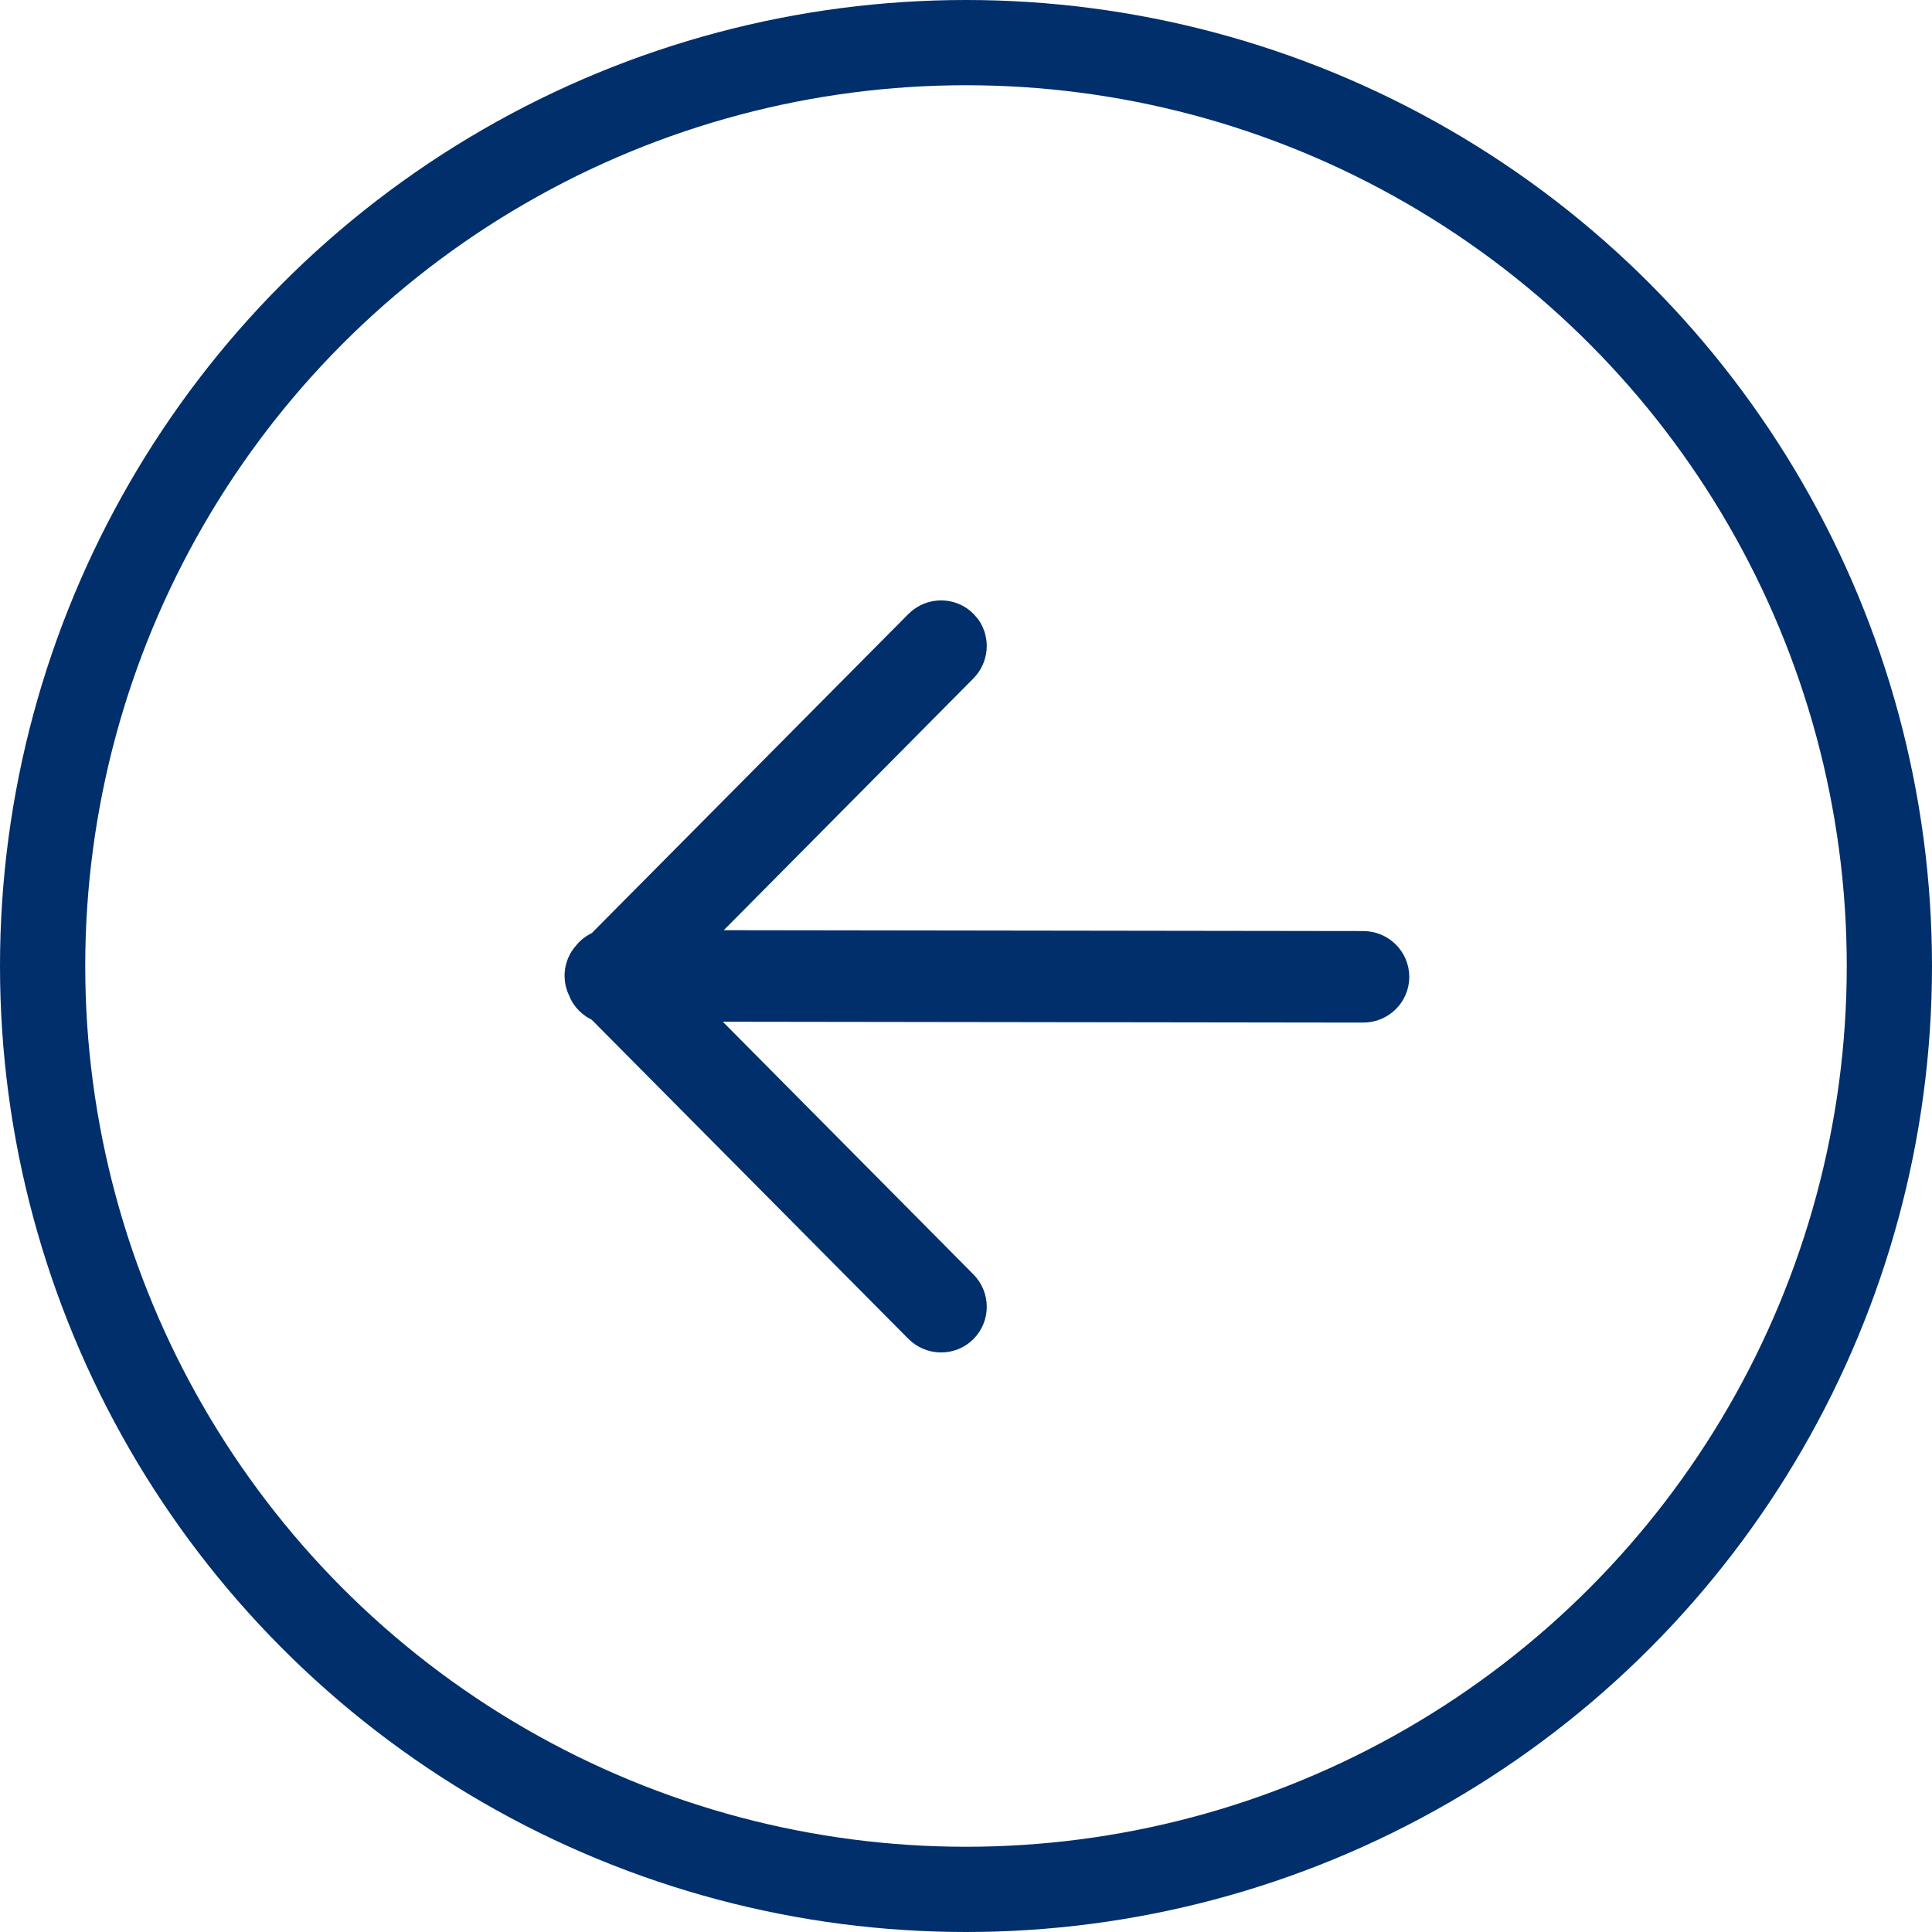 <?xml version="1.0" encoding="UTF-8"?>
<svg width="34px" height="34px" viewBox="0 0 34 34" version="1.1" xmlns="http://www.w3.org/2000/svg" xmlns:xlink="http://www.w3.org/1999/xlink">
    <title>arrow-right</title>
    <g id="Homepage" stroke="none" stroke-width="1" fill="none" fill-rule="evenodd">
        <g id="Home-231123" transform="translate(-988, -3347)" stroke="#002F6C">
            <g id="arrow-right" transform="translate(988, 3347)">
                <path d="M17.359,10 C17.666,10 17.915,10.25 17.916,10.56 L17.932,22.413 L22.786,17.6 C22.981,17.406 23.282,17.384 23.499,17.534 L23.575,17.599 C23.791,17.817 23.788,18.17 23.568,18.389 L17.919,23.994 C17.893,24.062 17.852,24.127 17.797,24.182 L17.72,24.247 L17.708,24.257 C17.616,24.325 17.503,24.365 17.38,24.366 C17.291,24.366 17.207,24.345 17.132,24.307 C17.061,24.282 16.995,24.239 16.939,24.182 C16.884,24.127 16.843,24.064 16.817,23.996 L11.167,18.389 C10.947,18.17 10.944,17.817 11.16,17.599 C11.376,17.381 11.73,17.381 11.95,17.6 L16.821,22.432 L16.805,10.562 C16.804,10.252 17.053,10 17.359,10 Z" id="Combined-Shape" stroke-width="0.5" fill="#002F6C" fill-rule="nonzero" transform="translate(17.368, 17.183) scale(1, -1) rotate(-270) translate(-17.368, -17.183)"></path>
                <circle id="Oval" stroke-width="1.5" cx="17" cy="17" r="16.25"></circle>
            </g>
        </g>
    </g>
</svg>